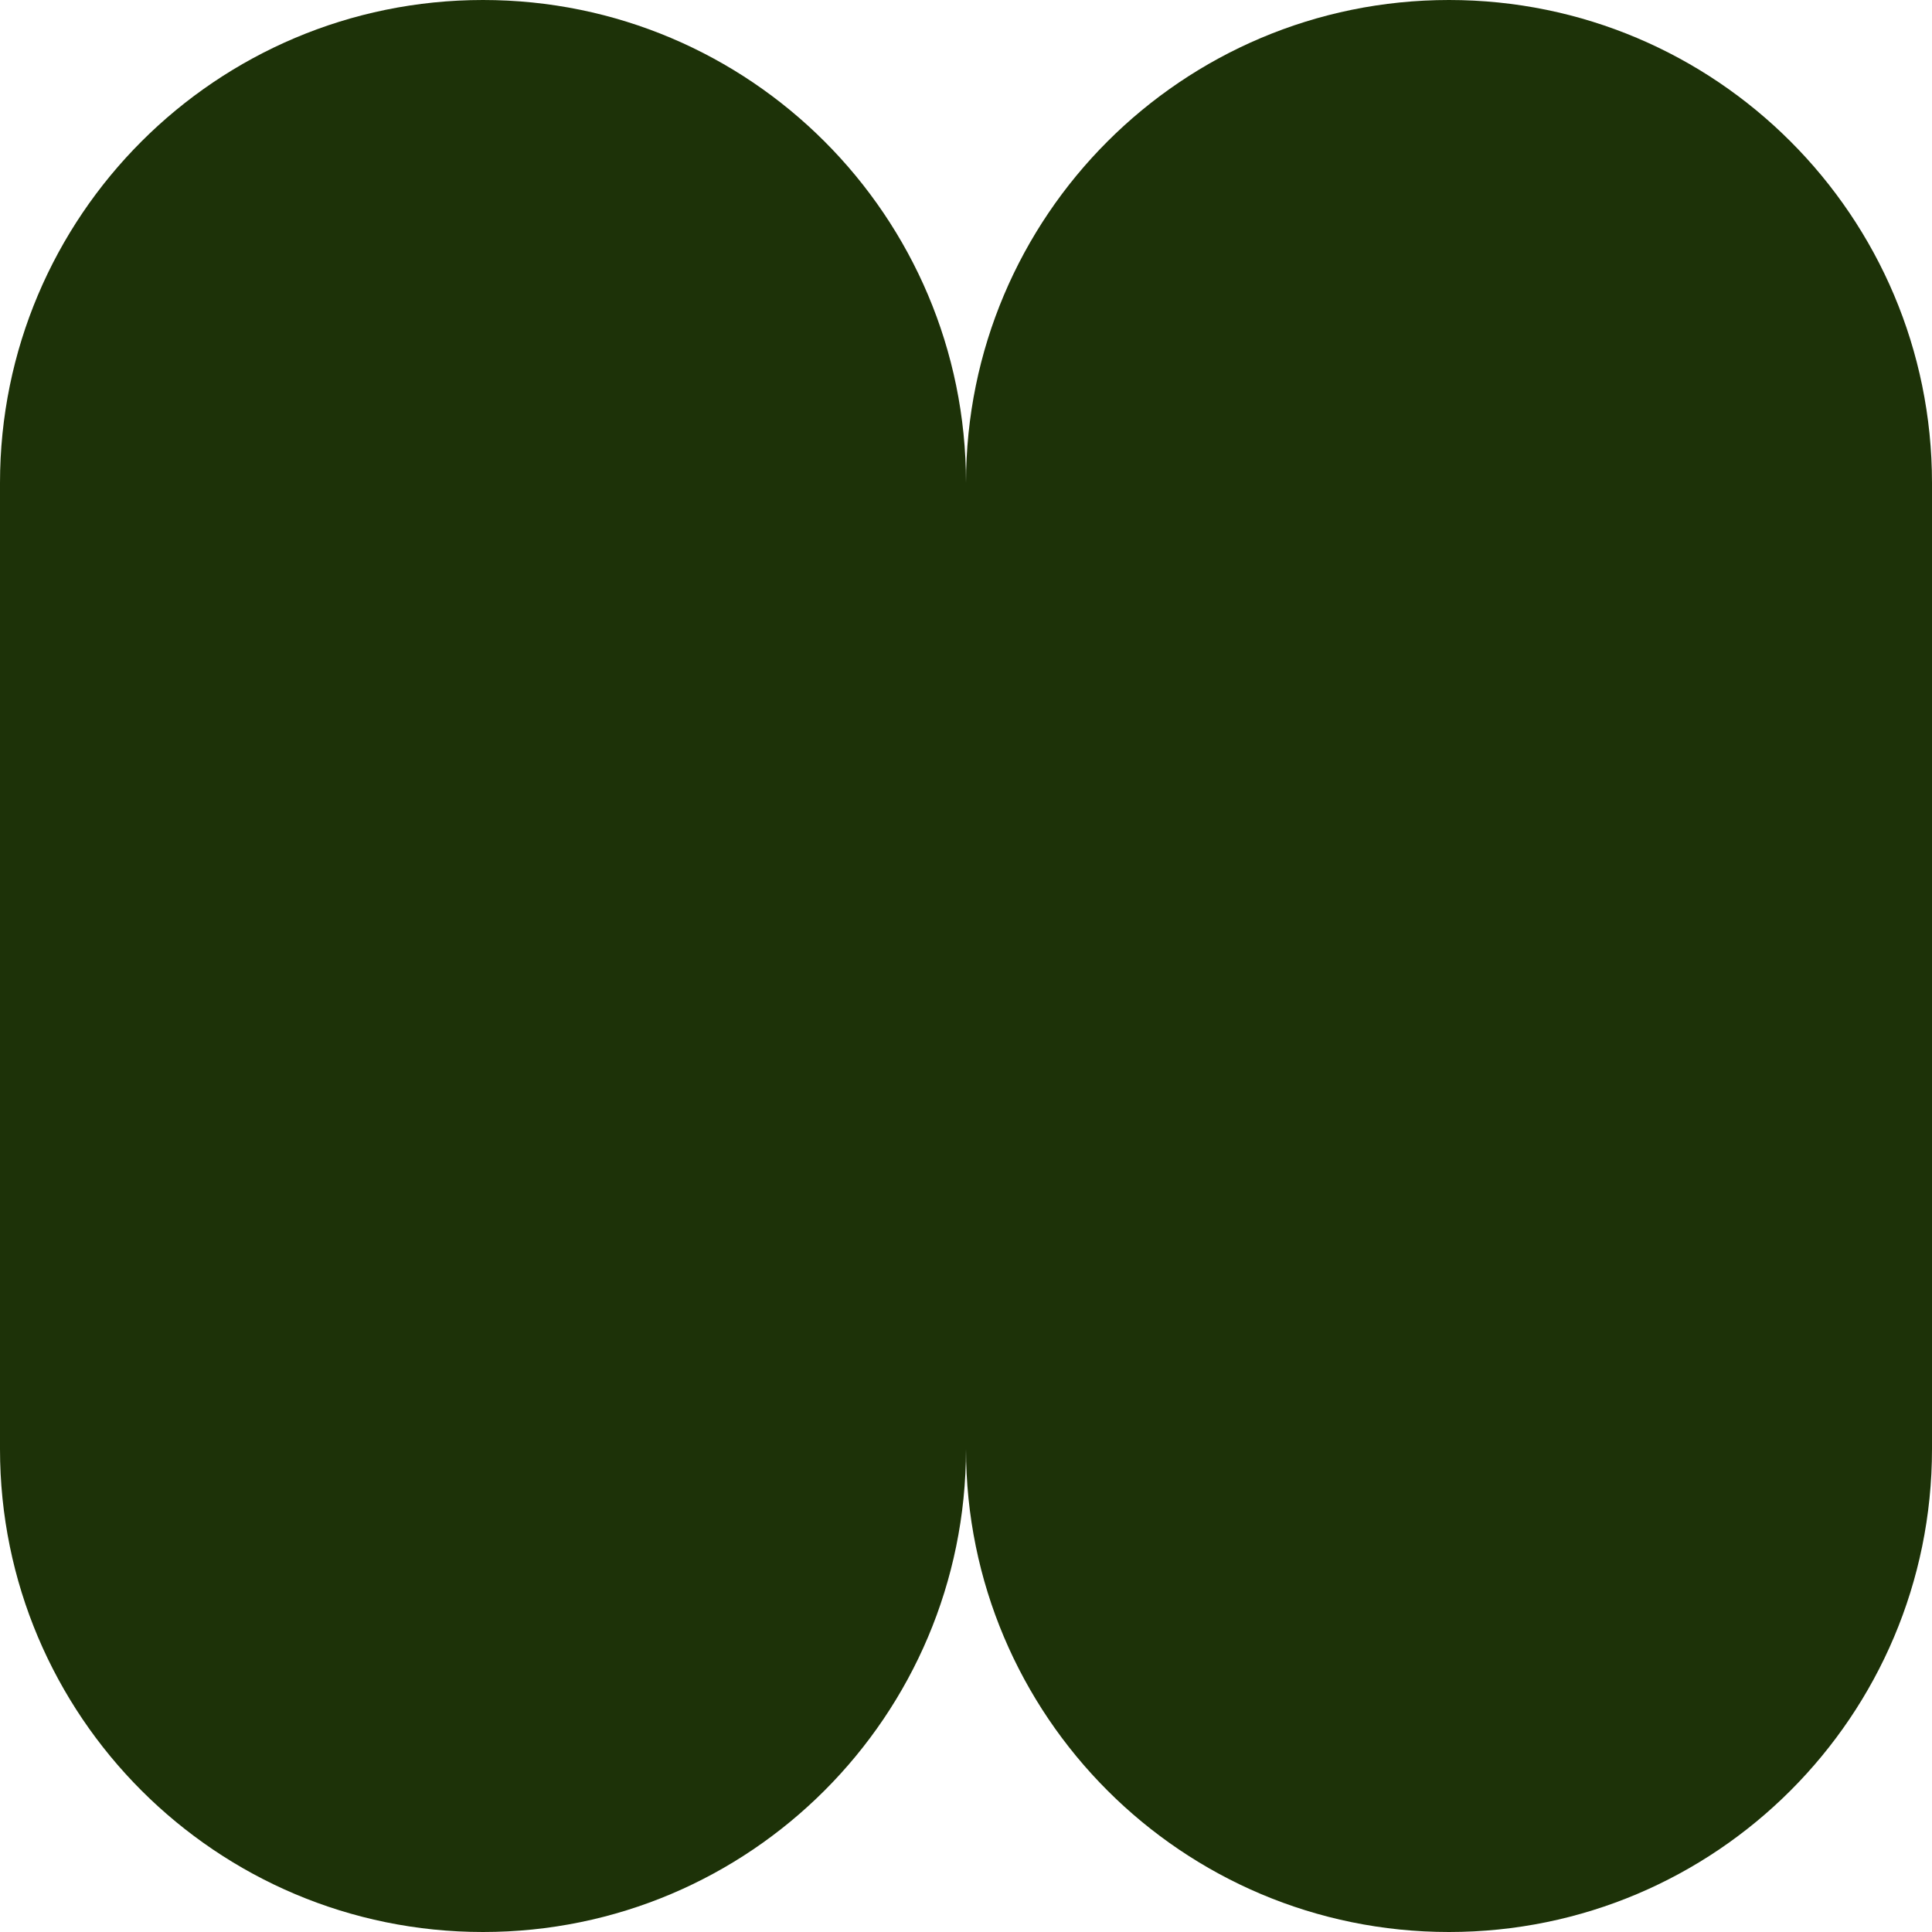 <svg width="40" height="40" viewBox="0 0 40 40" fill="none" xmlns="http://www.w3.org/2000/svg">
<path d="M20 10C20 4.477 15.523 0 10 0C4.477 0 0 4.477 0 10V30C0 35.523 4.477 40 10 40C15.523 40 20 35.523 20 30V10Z" fill="#1D3208"/>
<path d="M40 10C40 4.477 35.523 0 30 0C24.477 0 20 4.477 20 10V30C20 35.523 24.477 40 30 40C35.523 40 40 35.523 40 30V10Z" fill="#1D3208"/>
</svg>
